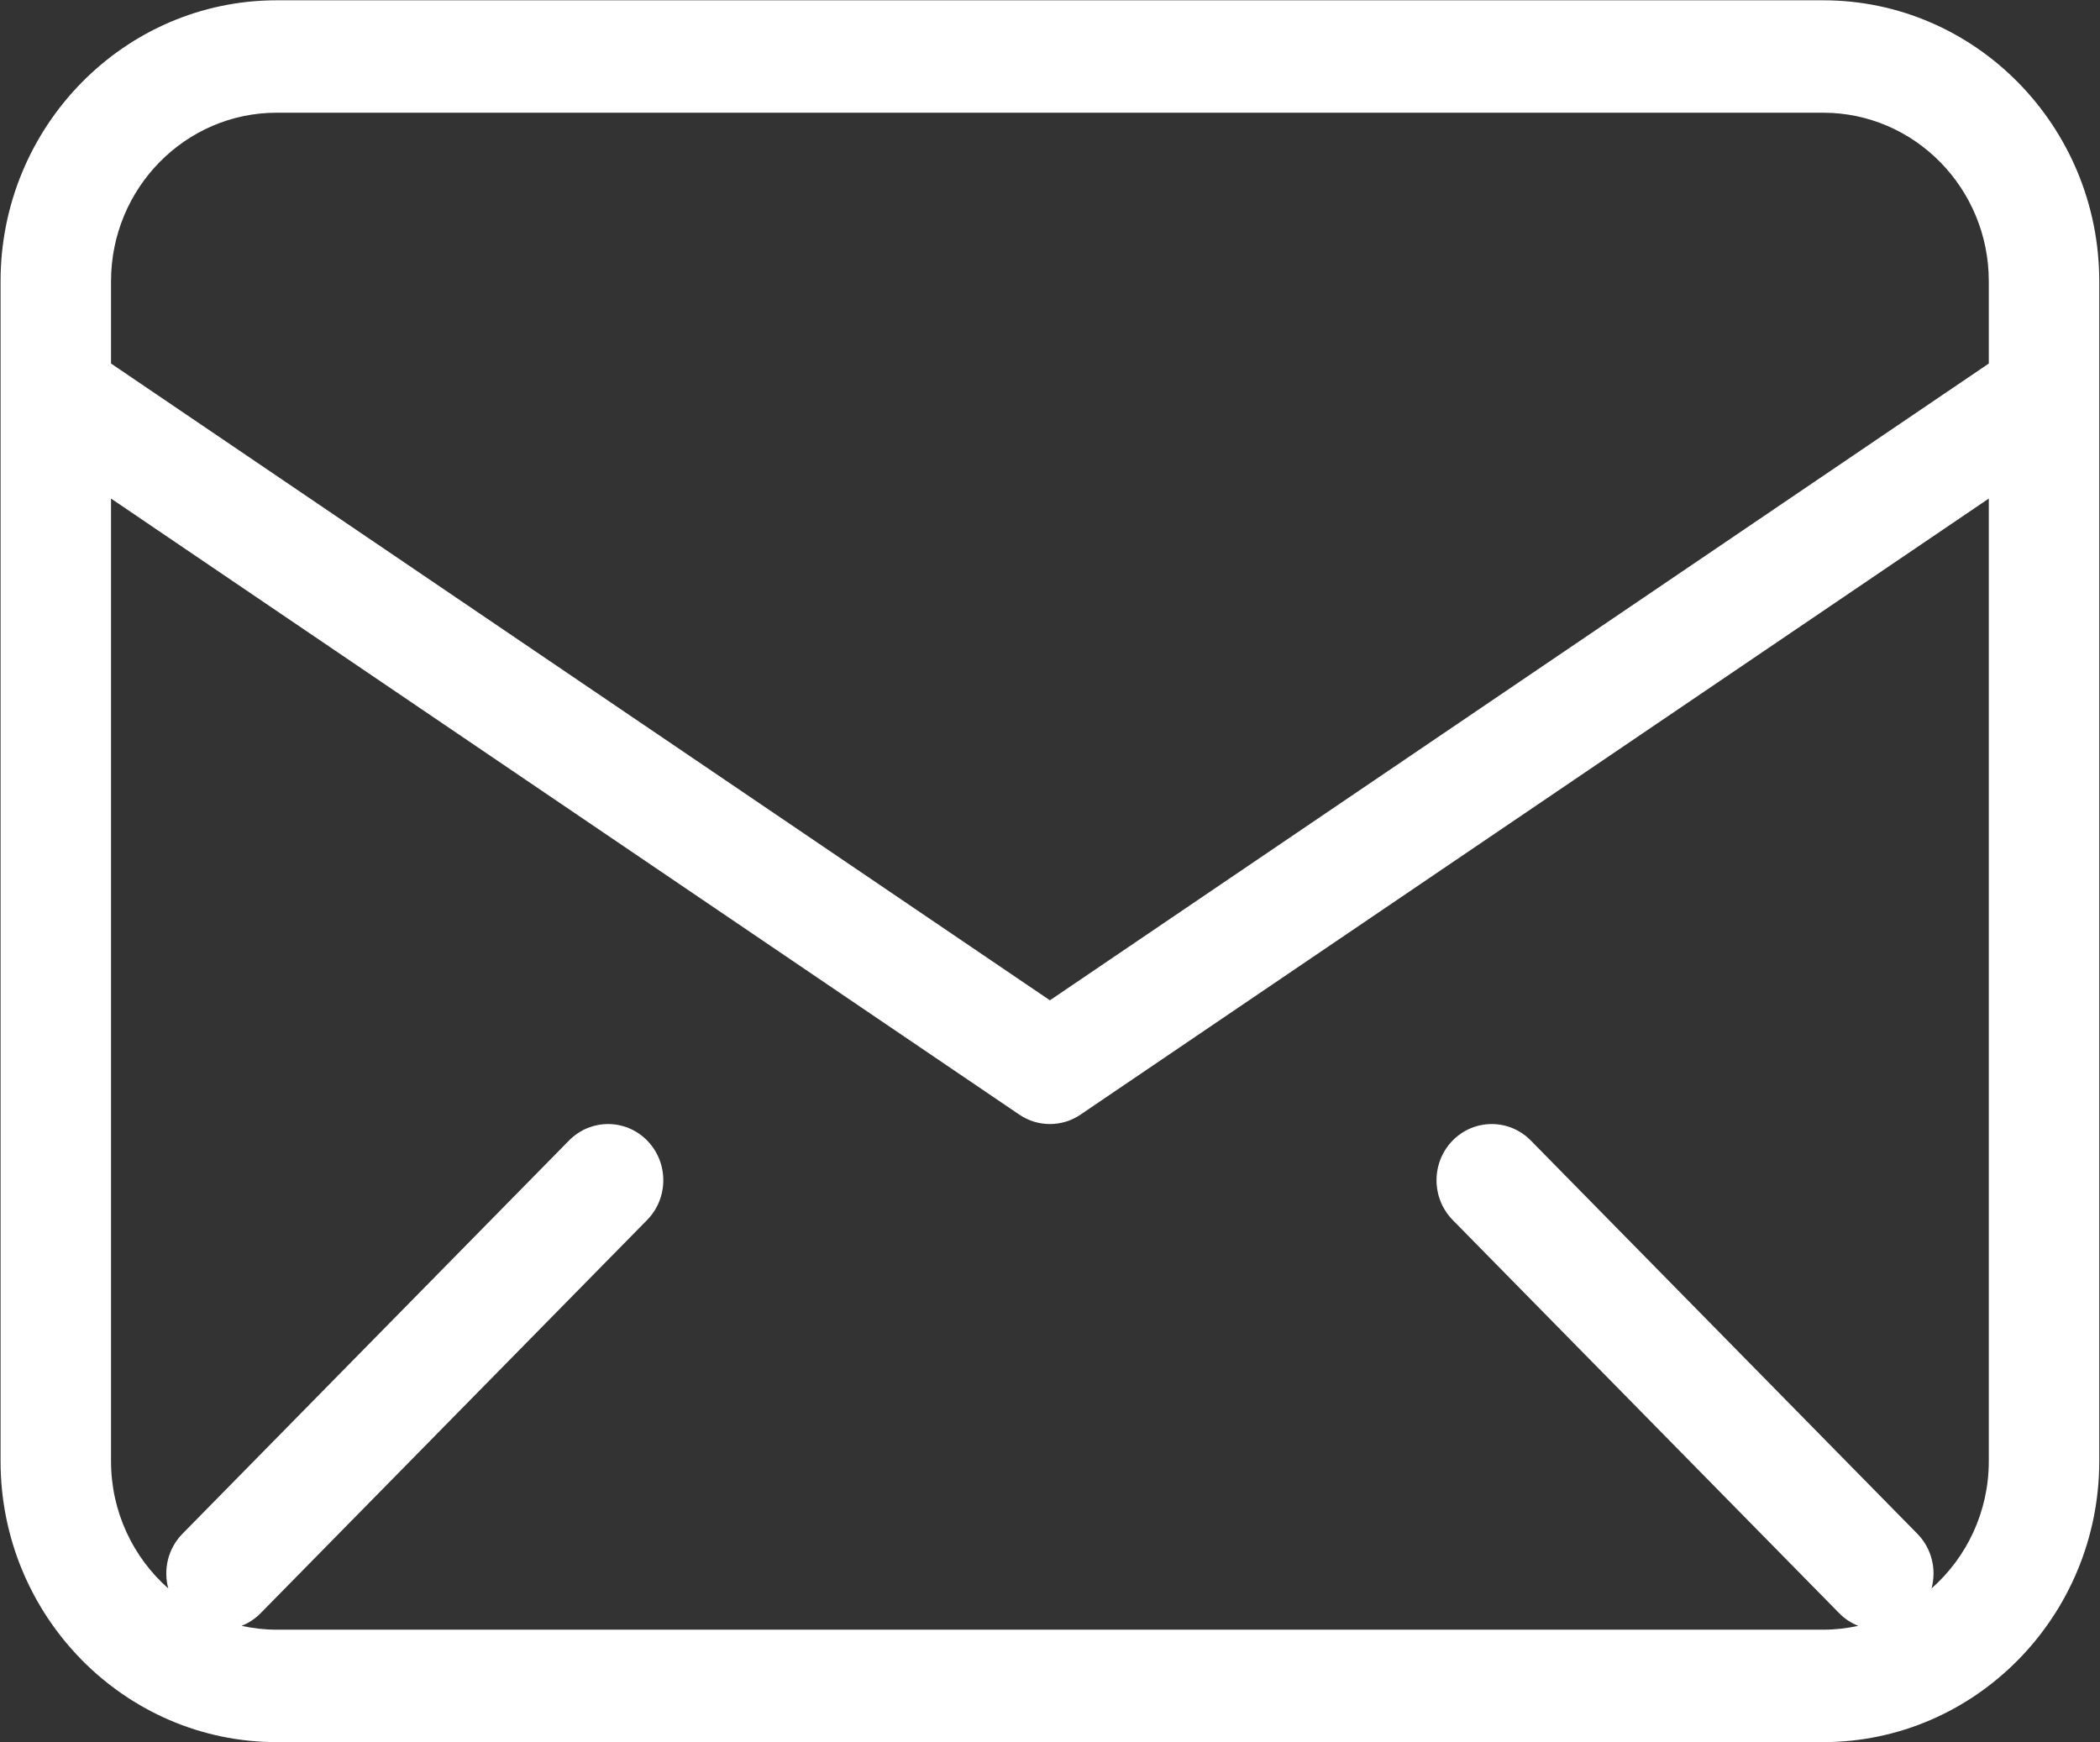 <svg 
 xmlns="http://www.w3.org/2000/svg"
 xmlns:xlink="http://www.w3.org/1999/xlink"
 width="470px" height="390px">
<rect width="100%" height="100%" fill="#333333" stroke="none"/>
<path fill-rule="evenodd"  fill="rgb(255, 255, 255)"
 d="M408.031,389.938 L61.929,389.938 C27.853,389.938 0.126,361.718 0.126,327.062 L0.126,62.959 C0.126,28.269 27.853,0.066 61.929,0.066 L408.031,0.066 C442.107,0.066 469.833,28.269 469.833,62.959 L469.833,88.077 C469.834,88.131 469.834,88.185 469.833,88.239 L469.833,327.062 C469.833,361.718 442.107,389.938 408.031,389.938 ZM445.112,62.959 C445.112,42.132 428.477,25.227 408.031,25.227 L61.929,25.227 C41.481,25.227 24.848,42.132 24.848,62.959 L24.848,81.368 L234.979,223.898 L445.112,81.368 L445.112,62.959 ZM445.112,111.592 L241.837,249.479 C239.759,250.898 237.371,251.594 234.979,251.594 C232.589,251.594 230.199,250.898 228.123,249.479 L24.848,111.592 L24.848,327.062 C24.848,338.422 29.819,348.617 37.657,355.536 C36.524,351.321 37.575,346.629 40.830,343.310 L127.354,255.277 C132.185,250.369 140.006,250.369 144.834,255.277 C149.662,260.199 149.662,268.147 144.834,273.071 L58.307,361.106 C57.060,362.371 55.611,363.301 54.067,363.911 C56.602,364.470 59.231,364.773 61.929,364.773 L408.031,364.773 C410.728,364.773 413.357,364.470 415.892,363.912 C414.348,363.302 412.898,362.371 411.651,361.106 L325.126,273.071 C320.300,268.147 320.300,260.199 325.126,255.277 C329.953,250.369 337.775,250.369 342.604,255.277 L429.128,343.310 C432.384,346.629 433.435,351.321 432.301,355.537 C440.140,348.617 445.112,338.423 445.112,327.062 L445.112,111.592 Z"/>
</svg>
